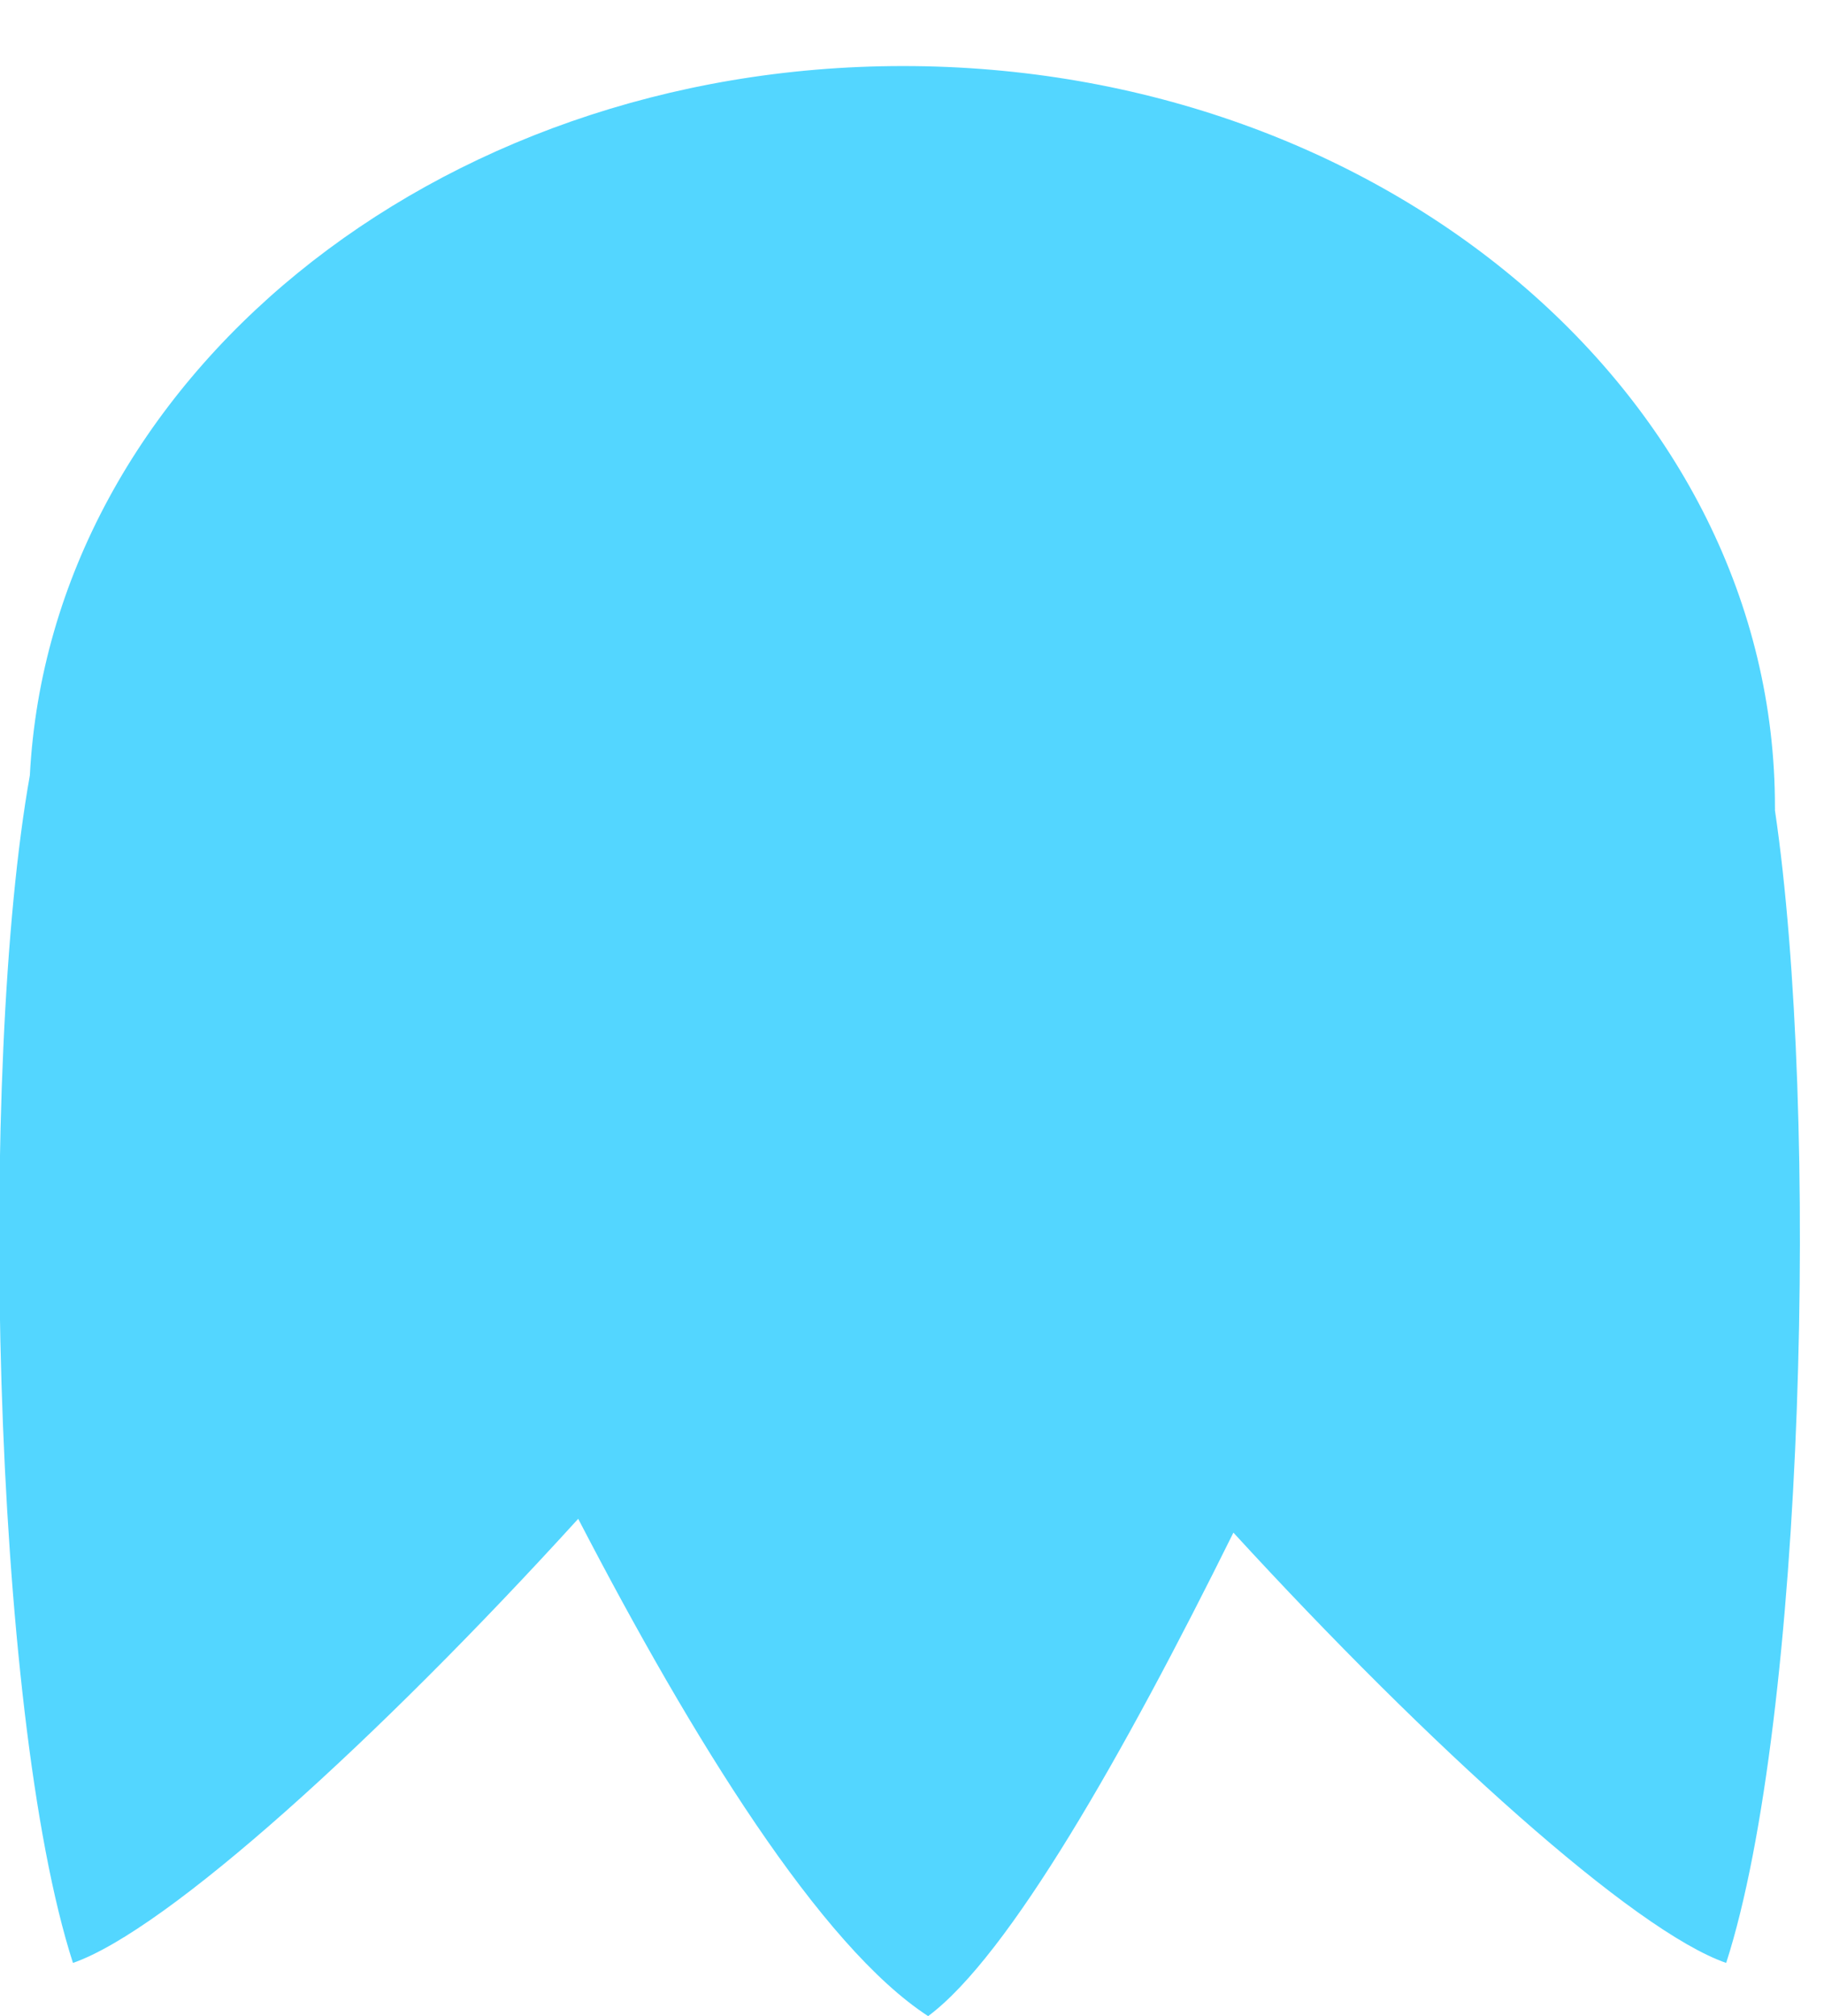 <?xml version="1.0" encoding="UTF-8"?> <svg xmlns="http://www.w3.org/2000/svg" xmlns:xlink="http://www.w3.org/1999/xlink" version="1.1" width="19" height="21"><svg xmlns="http://www.w3.org/2000/svg" width="19" height="21" viewBox="0 0 19 21" fill="none"><path d="M9.404 0.688C14.427 0.686 18.494 4.144 18.489 8.411C18.49 8.421 18.489 8.431 18.489 8.44C18.956 11.605 18.798 17.909 17.981 20.446C17.02 20.113 14.895 18.196 12.848 15.964C11.708 18.267 10.509 20.377 9.668 21C8.551 20.274 7.219 18.126 6.023 15.82C3.937 18.113 1.742 20.105 0.76 20.446C-0.089 17.808 -0.227 11.095 0.311 8.076C0.524 3.967 4.515 0.689 9.404 0.688Z" fill="#53D6FF"></path></svg><style>@media (prefers-color-scheme: light) { :root { filter: none; } } @media (prefers-color-scheme: dark) { :root { filter: none; } } </style></svg> 